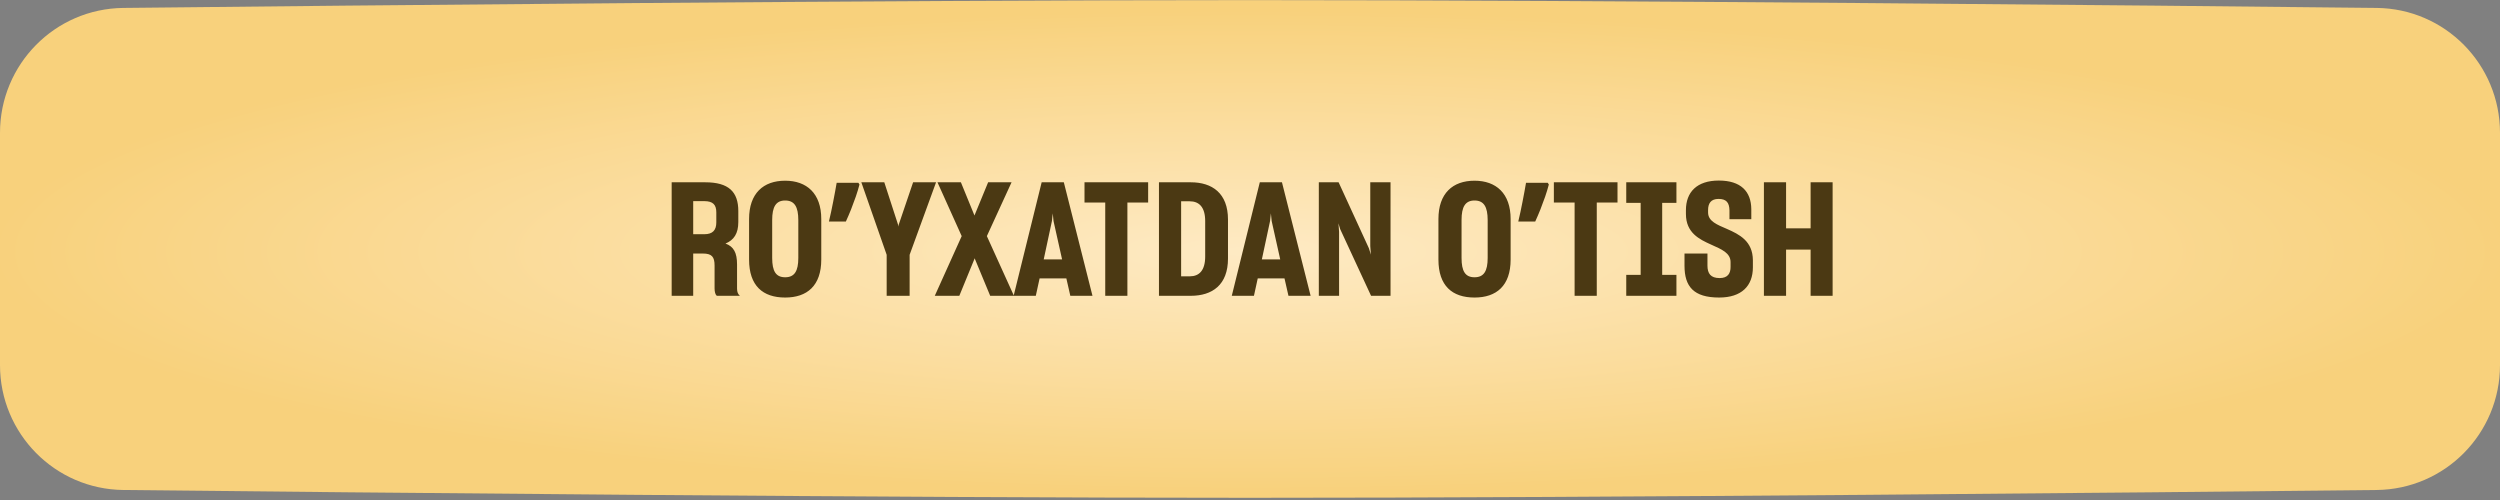 <?xml version="1.0" encoding="UTF-8"?> <svg xmlns="http://www.w3.org/2000/svg" width="400" height="80" viewBox="0 0 400 80" fill="none"><rect x="0" y="0" width="400" height="80" fill="#808080" stroke="none"/><path d="M0 21.253C0 10.301 8.783 1.389 19.734 1.269C57.426 0.856 141.141 0.019 200 0.019C258.859 0.019 342.574 0.856 380.266 1.269C391.217 1.389 400 10.301 400 21.253V58.414C400 69.365 391.217 78.278 380.266 78.398C342.574 78.811 258.859 79.648 200 79.648C141.141 79.648 57.426 78.811 19.734 78.398C8.783 78.278 0 69.365 0 58.414V21.253Z" fill="url(#paint0_radial_27_365)"></path><path d="M107.467 47.328V29.167H112.837C116.585 29.167 118.13 30.686 118.13 33.777V35.524C118.13 37.373 117.421 38.412 116.079 38.969C117.396 39.45 117.928 40.438 117.928 42.313V46.188C117.928 46.72 118.08 47.075 118.384 47.328H114.686C114.458 47.151 114.331 46.695 114.331 46.137V42.49C114.331 41.097 113.9 40.565 112.457 40.565H110.912V47.328H107.467ZM112.685 32.181H110.912V37.475H112.685C114.052 37.475 114.61 36.816 114.61 35.575V33.979C114.61 32.763 114.078 32.181 112.685 32.181ZM125.627 47.606C122.056 47.606 119.852 45.732 119.852 41.527V35.043C119.852 30.94 122.132 28.913 125.627 28.913C129.072 28.913 131.403 30.94 131.403 35.043V41.527C131.403 45.732 129.123 47.606 125.627 47.606ZM125.627 44.364C127.122 44.364 127.73 43.377 127.73 41.274V35.22C127.73 33.093 127.122 32.08 125.627 32.08C124.133 32.08 123.55 33.118 123.55 35.195V41.274C123.55 43.377 124.133 44.364 125.627 44.364ZM137.516 29.521C137.364 30.112 137.17 30.754 136.933 31.446C136.697 32.122 136.443 32.806 136.173 33.498C135.903 34.173 135.624 34.824 135.337 35.448H132.627C132.745 34.942 132.863 34.418 132.982 33.878C133.1 33.337 133.21 32.797 133.311 32.257C133.429 31.7 133.531 31.168 133.615 30.661C133.716 30.154 133.801 29.682 133.868 29.243H137.338L137.516 29.521ZM141.867 47.328V40.767L137.814 29.167H141.487L143.691 35.955L143.742 36.259L143.792 35.955L146.097 29.167H149.77L145.54 40.767V47.328H141.867ZM149.565 47.328L153.871 37.779L149.995 29.167H153.744L155.897 34.435L155.922 34.511V34.461L158.101 29.167H161.849L157.898 37.779L162.229 47.328H158.43L155.973 41.401L155.948 41.3L155.922 41.401L153.491 47.328H149.565ZM162.182 47.328L166.666 29.167H170.212L174.796 47.328H171.25L170.617 44.542H166.336L165.728 47.328H162.182ZM168.312 35.347L166.995 41.502H169.933L168.565 35.372L168.439 34.131L168.312 35.347ZM176.838 47.328V32.409H173.52V29.167H183.703V32.409H180.384V47.328H176.838ZM185.434 29.167H190.525C193.945 29.167 196.478 30.914 196.478 35.119V41.375C196.478 45.58 193.97 47.328 190.525 47.328H185.434V29.167ZM190.348 32.206H188.98V44.212H190.373C191.868 44.212 192.83 43.275 192.83 41.046V35.372C192.83 33.118 191.843 32.206 190.348 32.206ZM197.085 47.328L201.568 29.167H205.114L209.699 47.328H206.153L205.519 44.542H201.239L200.631 47.328H197.085ZM203.214 35.347L201.897 41.502H204.835L203.468 35.372L203.341 34.131L203.214 35.347ZM211.011 47.328V29.167H214.177L219.015 39.704L219.344 40.742L219.243 39.374V29.167H222.485V47.328H219.37L214.431 36.664L214.152 35.727L214.253 37.095V47.328H211.011ZM235.925 47.606C232.353 47.606 230.149 45.732 230.149 41.527V35.043C230.149 30.94 232.429 28.913 235.925 28.913C239.369 28.913 241.7 30.94 241.7 35.043V41.527C241.7 45.732 239.42 47.606 235.925 47.606ZM235.925 44.364C237.419 44.364 238.027 43.377 238.027 41.274V35.22C238.027 33.093 237.419 32.08 235.925 32.08C234.43 32.08 233.848 33.118 233.848 35.195V41.274C233.848 43.377 234.43 44.364 235.925 44.364ZM247.813 29.521C247.661 30.112 247.467 30.754 247.23 31.446C246.994 32.122 246.741 32.806 246.47 33.498C246.2 34.173 245.922 34.824 245.635 35.448H242.924C243.042 34.942 243.161 34.418 243.279 33.878C243.397 33.337 243.507 32.797 243.608 32.257C243.726 31.7 243.828 31.168 243.912 30.661C244.013 30.154 244.098 29.682 244.165 29.243H247.636L247.813 29.521ZM251.936 47.328V32.409H248.618V29.167H258.801V32.409H255.483V47.328H251.936ZM260.2 43.984H262.505V32.459H260.2V29.167H268.229V32.459H265.95V43.984H268.229V47.328H260.2V43.984ZM275.067 47.606C270.964 47.606 269.52 45.833 269.52 42.515V40.565H273.193V42.49C273.193 43.756 273.699 44.491 275.143 44.491C276.435 44.491 276.891 43.756 276.891 42.718V41.983C276.916 40.464 275.422 39.881 273.801 39.146C271.876 38.285 269.748 37.247 269.748 34.233V33.625C269.748 30.737 271.496 28.888 275.017 28.888C278.512 28.888 280.184 30.61 280.209 33.473V35.068H276.714V33.65C276.688 32.409 276.207 31.826 274.966 31.826C273.75 31.826 273.294 32.535 273.294 33.599V34.005C273.294 35.398 274.738 35.955 276.334 36.639C278.284 37.5 280.437 38.564 280.462 41.629V42.769C280.462 45.758 278.639 47.606 275.067 47.606ZM282.226 29.167H285.772V36.538H289.698V29.167H293.219V47.328H289.698V39.932H285.772V47.328H282.226V29.167Z" fill="#4B3913"></path><defs><radialGradient id="paint0_radial_27_365" cx="0" cy="0" r="1" gradientUnits="userSpaceOnUse" gradientTransform="translate(200 40.24) rotate(90) scale(38.596 200)"><stop stop-color="#FEEAC4"></stop><stop offset="1" stop-color="#F8D17C"></stop></radialGradient></defs></svg> 